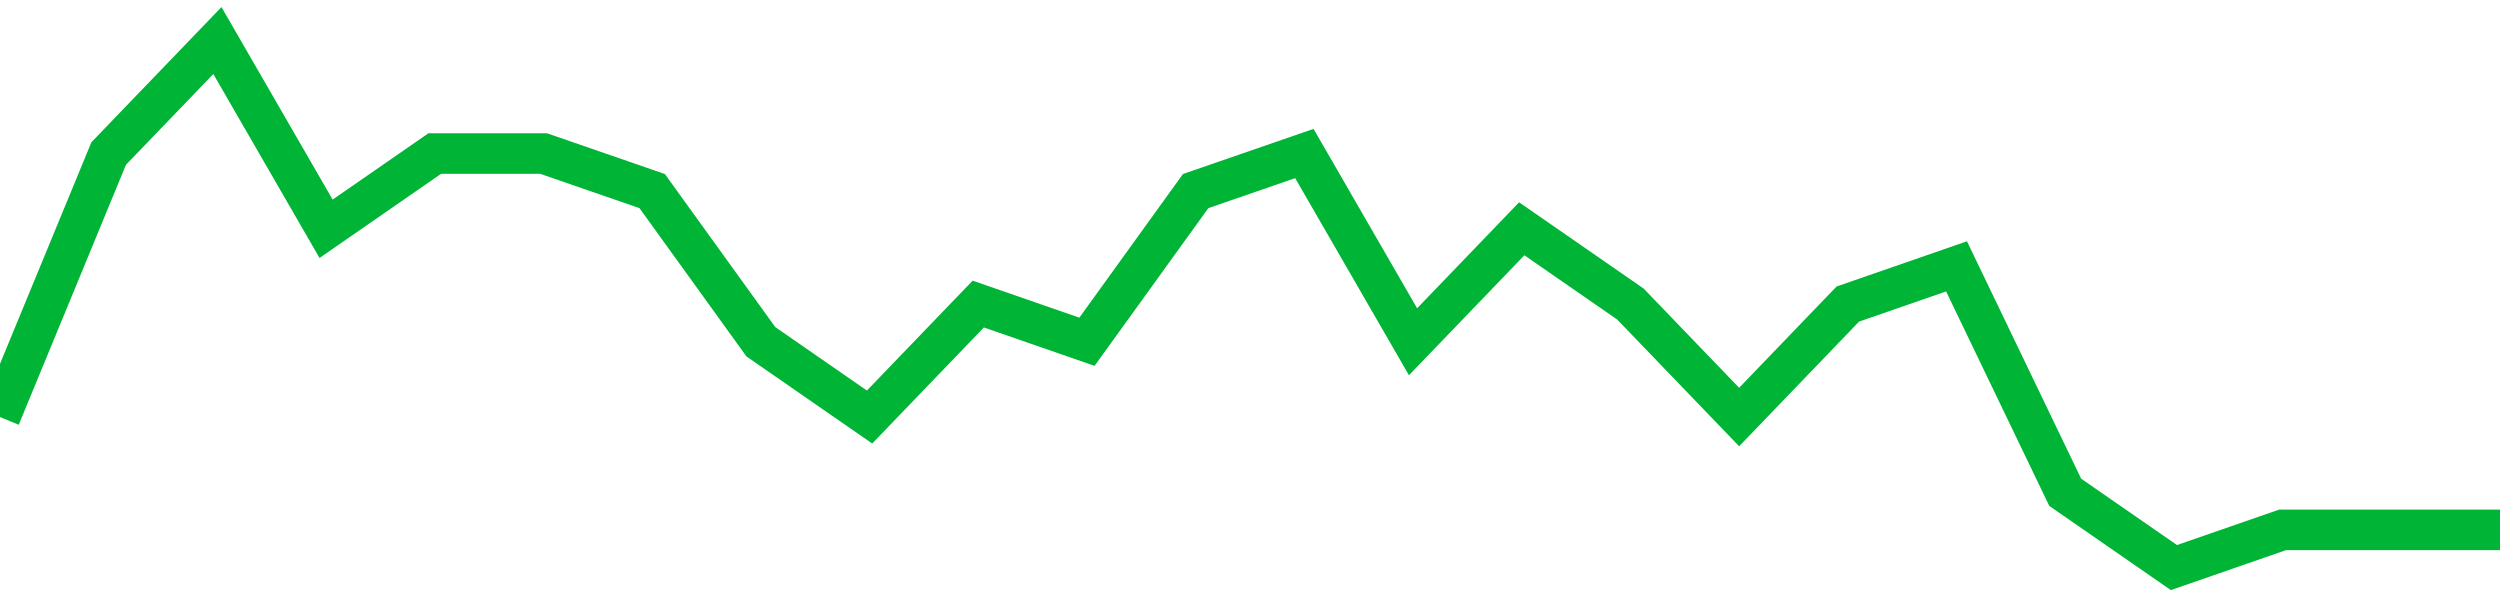<!-- Generated with https://github.com/jxxe/sparkline/ --><svg viewBox="0 0 185 45" class="sparkline" xmlns="http://www.w3.org/2000/svg"><path class="sparkline--fill" d="M 0 30.86 L 0 30.86 L 8.043 11.36 L 16.087 3 L 24.13 16.93 L 32.174 11.36 L 40.217 11.36 L 48.261 14.14 L 56.304 25.29 L 64.348 30.86 L 72.391 22.5 L 80.435 25.29 L 88.478 14.14 L 96.522 11.36 L 104.565 25.29 L 112.609 16.93 L 120.652 22.5 L 128.696 30.86 L 136.739 22.5 L 144.783 19.71 L 152.826 36.43 L 160.87 42 L 168.913 39.21 L 176.957 39.21 L 185 39.21 V 45 L 0 45 Z" stroke="none" fill="none" ></path><path class="sparkline--line" d="M 0 30.86 L 0 30.86 L 8.043 11.36 L 16.087 3 L 24.13 16.93 L 32.174 11.36 L 40.217 11.36 L 48.261 14.14 L 56.304 25.29 L 64.348 30.86 L 72.391 22.5 L 80.435 25.29 L 88.478 14.14 L 96.522 11.36 L 104.565 25.29 L 112.609 16.93 L 120.652 22.5 L 128.696 30.86 L 136.739 22.5 L 144.783 19.71 L 152.826 36.43 L 160.87 42 L 168.913 39.21 L 176.957 39.21 L 185 39.21" fill="none" stroke-width="3" stroke="#00B436" ></path></svg>